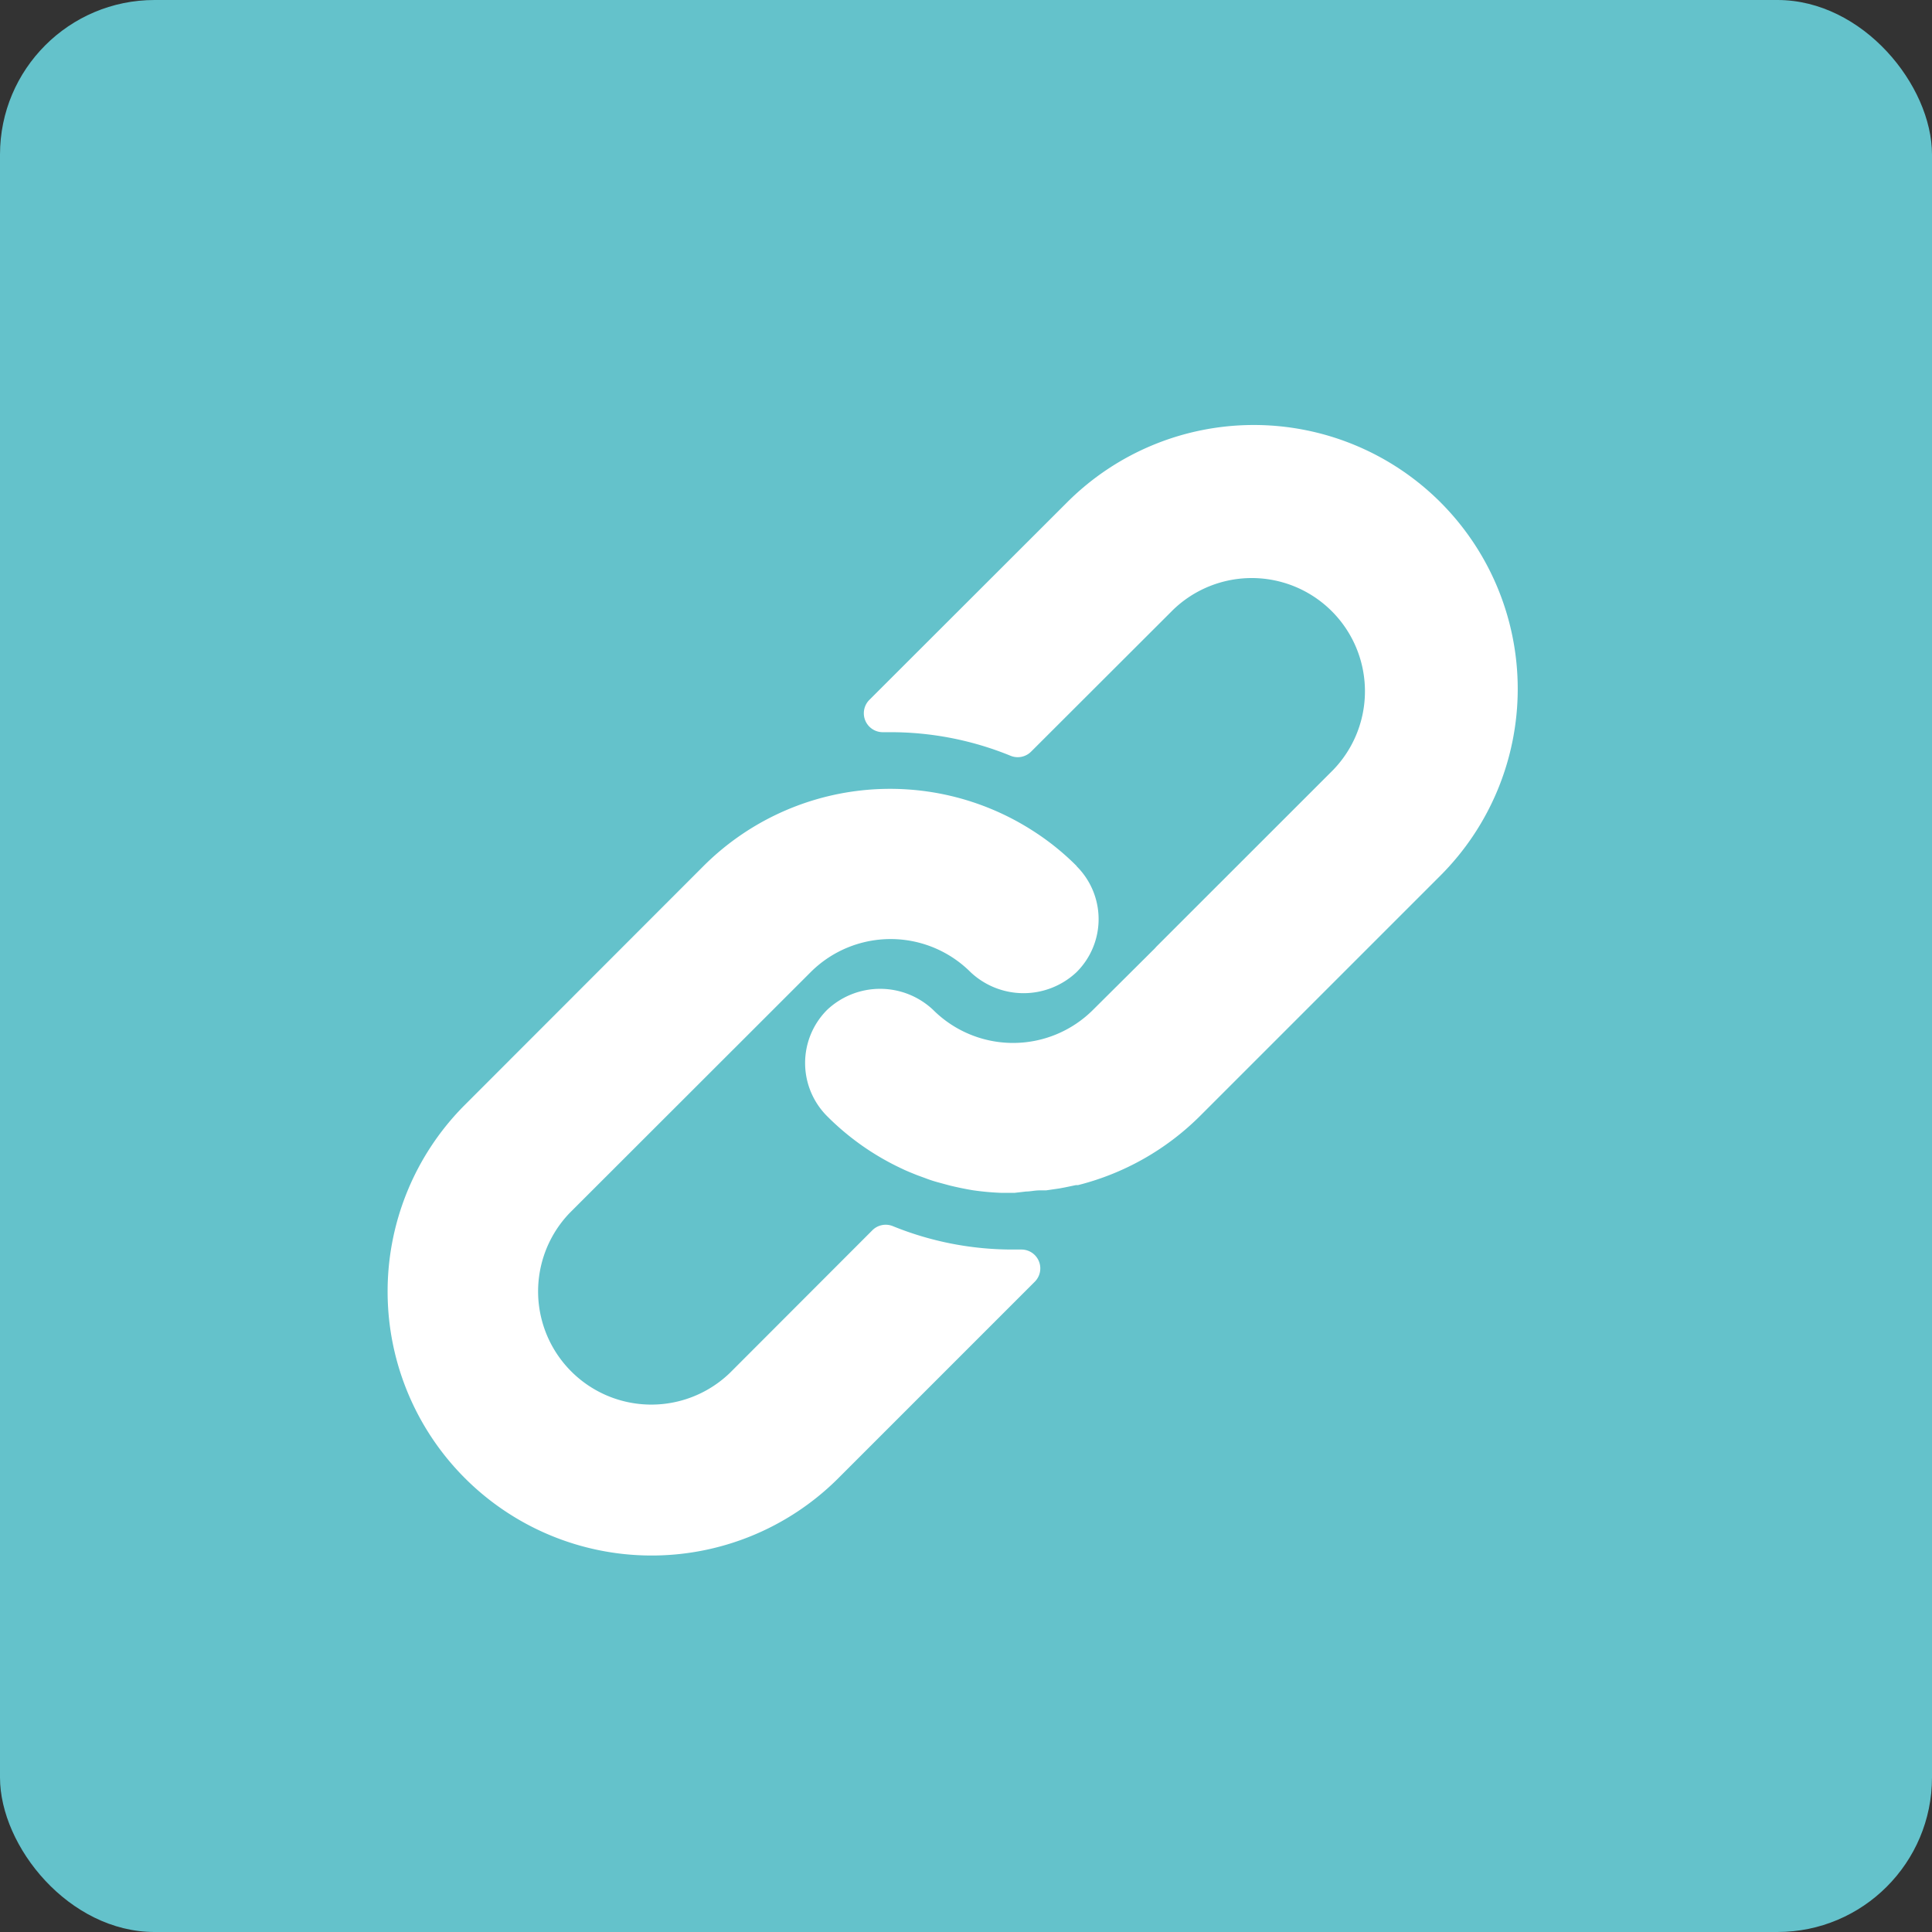 <?xml version="1.0" encoding="UTF-8"?> <svg xmlns="http://www.w3.org/2000/svg" width="50" height="50" viewBox="0 0 50 50"><rect x="0" y="0" width="50" height="50" fill="#333333" stroke="none"/><defs><style>.a{fill:#64c2cb;}.b{fill:#fff;}</style></defs><g transform="translate(-150 -778)"><rect class="a" width="50" height="50" rx="4" transform="translate(150 778)"></rect><g transform="translate(159.961 789)"><g transform="translate(0.039 9.415)"><g transform="translate(0)"><path class="b" d="M17.906,166.615a6.641,6.641,0,0,0-1.147-.922,6.833,6.833,0,0,0-8.516.922l-6.208,6.213a6.833,6.833,0,0,0,9.658,9.668l5.124-5.124a.488.488,0,0,0-.347-.835h-.2a8.214,8.214,0,0,1-3.123-.605.488.488,0,0,0-.532.107l-3.685,3.689a2.93,2.93,0,0,1-4.143-4.143l6.232-6.227a2.928,2.928,0,0,1,4.138,0,2,2,0,0,0,2.743,0,1.933,1.933,0,0,0,0-2.743Z" transform="translate(-0.039 -164.614)"></path></g></g><g transform="translate(10.874 0)"><g transform="translate(0 0)"><path class="b" d="M205.947,2a6.833,6.833,0,0,0-9.663,0l-5.119,5.114a.49.49,0,0,0,.356.835h.181a8.2,8.2,0,0,1,3.118.61.488.488,0,0,0,.532-.107l3.675-3.67a2.93,2.93,0,0,1,4.143,4.143L198.593,13.5l-.039.044-1.6,1.591a2.928,2.928,0,0,1-4.138,0,2,2,0,0,0-2.743,0,1.946,1.946,0,0,0,0,2.752,6.774,6.774,0,0,0,1.952,1.366c.1.049.2.088.307.132s.21.078.312.117.21.073.312.1l.288.078c.2.049.39.088.59.122a6.793,6.793,0,0,0,.727.068h.371l.293-.034c.107,0,.22-.029.347-.029h.166l.337-.049.156-.029.283-.059h.054a6.832,6.832,0,0,0,3.167-1.8l6.213-6.213A6.833,6.833,0,0,0,205.947,2Z" transform="translate(-189.502 0)"></path></g></g></g></g></svg> 